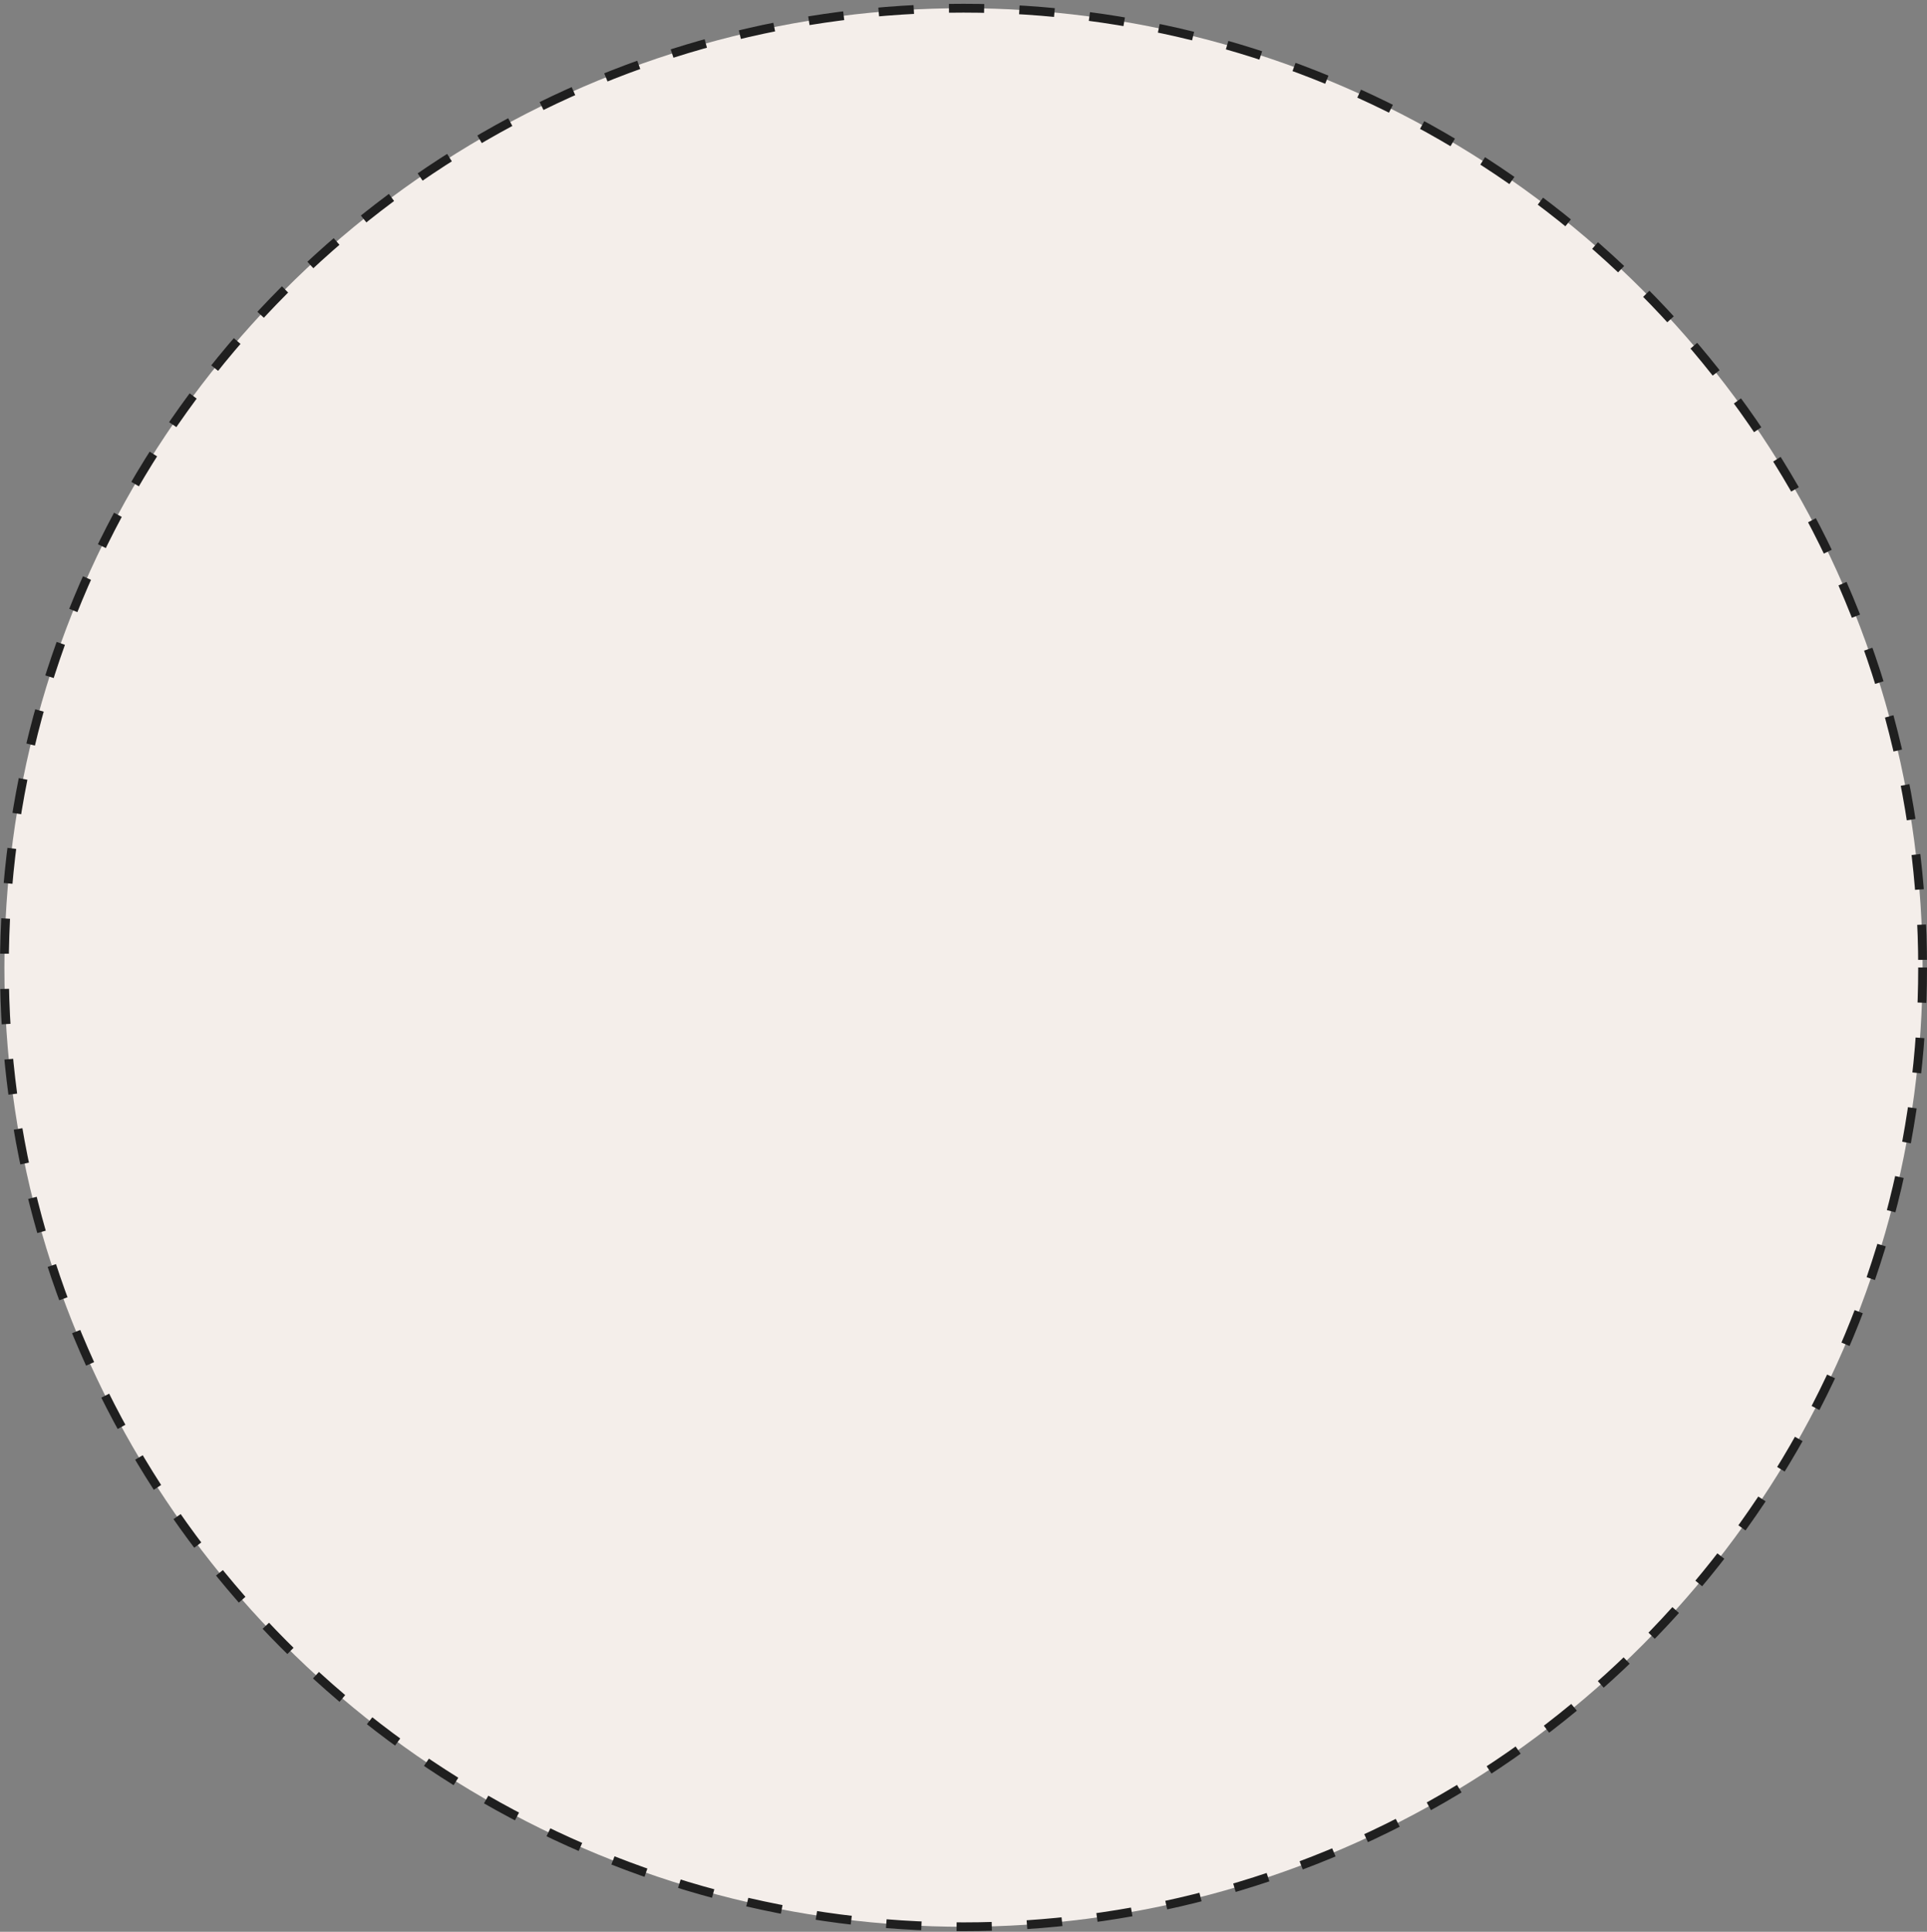 <?xml version="1.0" encoding="UTF-8"?> <svg xmlns="http://www.w3.org/2000/svg" width="438" height="439" viewBox="0 0 438 439" fill="none"><rect x="0" y="0" width="438" height="439" fill="#808080" stroke="none"/><circle cx="219" cy="219.866" r="218" fill="#F4EEEA" stroke="#1F1F1F" stroke-width="2" stroke-dasharray="8 8"></circle></svg> 